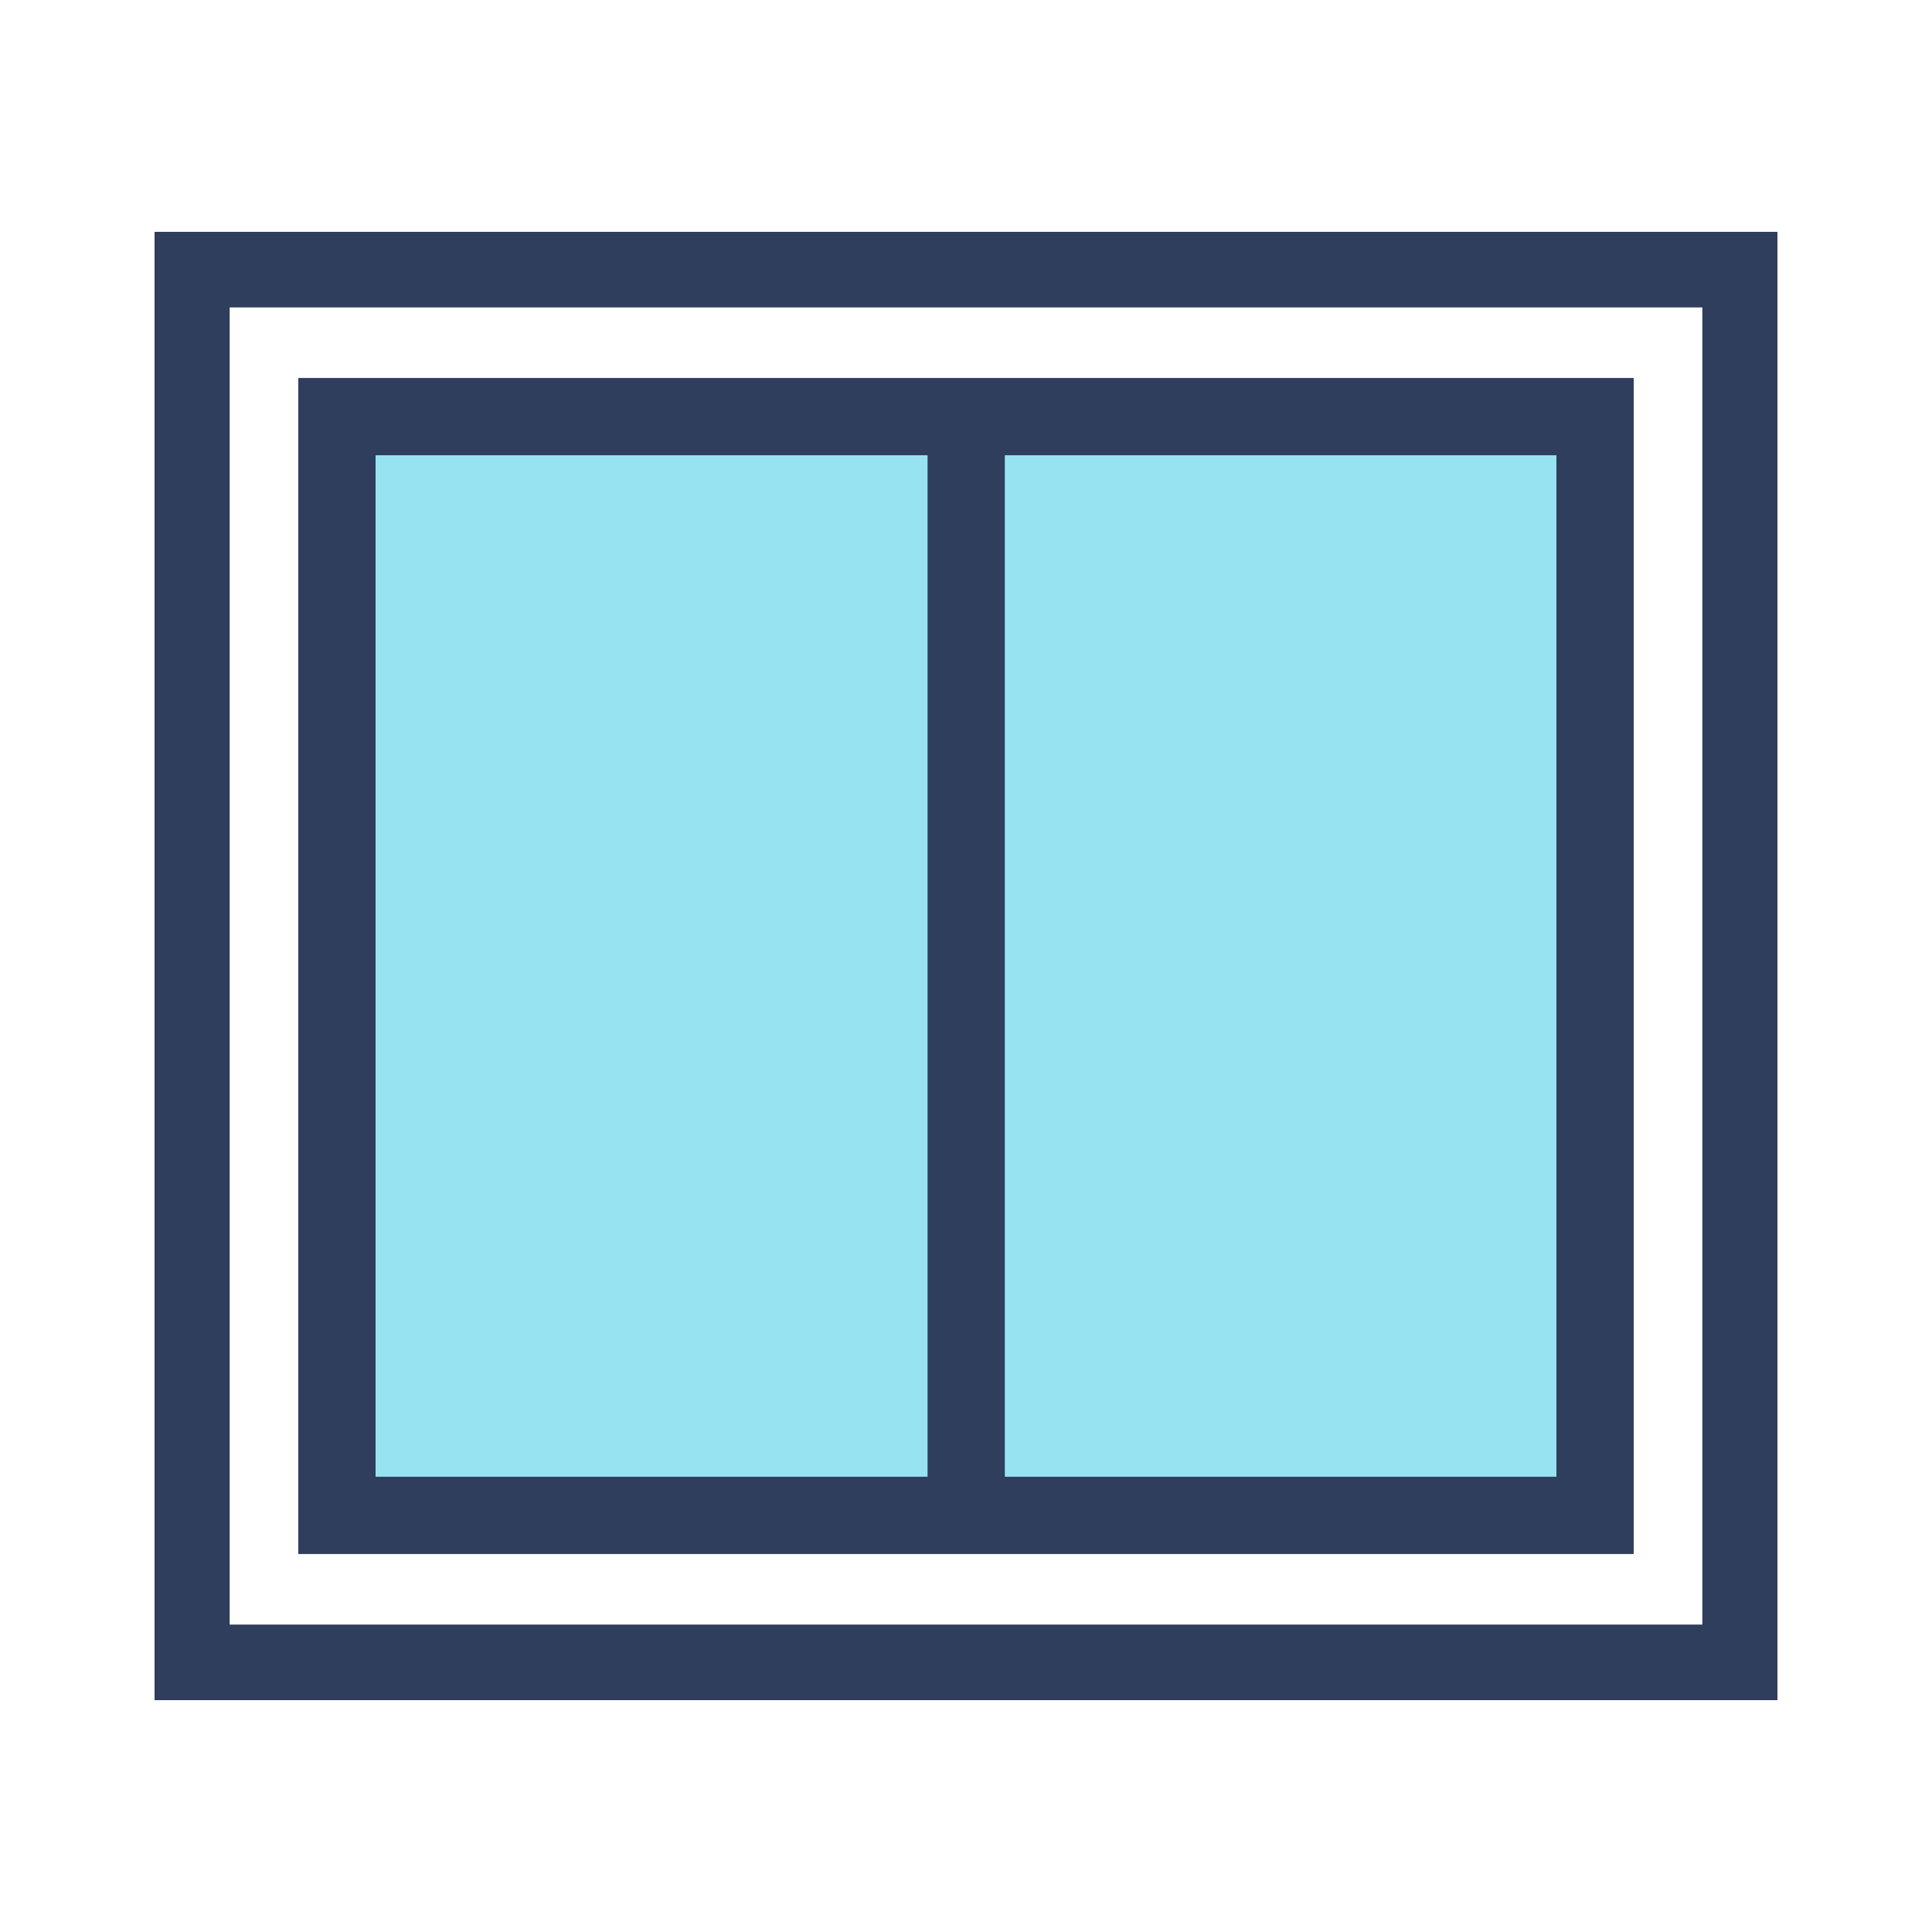 <svg width="50" height="50" viewBox="0 0 50 50" fill="none" xmlns="http://www.w3.org/2000/svg">
<g clip-path="url(#clip0_2450_515)">
<path d="M24.061 11.739H9.664V38.261H24.061V11.739Z" fill="#97E3F2"/>
<path d="M40.345 11.739H25.949V38.261H40.345V11.739Z" fill="#97E3F2"/>
<path d="M45.056 6.956H4.944V43.044H45.056V6.956Z" stroke="#303E5D" stroke-width="2" stroke-miterlimit="10"/>
<path d="M41.28 39.218V10.782L8.72 10.782V39.218H41.28Z" stroke="#303E5D" stroke-width="2" stroke-miterlimit="10"/>
<path d="M25.005 10.782V39.218" stroke="#303E5D" stroke-width="2" stroke-miterlimit="10"/>
</g>
<defs>
<clipPath id="clip0_2450_515">
<rect width="42" height="38" fill="white" transform="translate(4 6)"/>
</clipPath>
</defs>
</svg>
